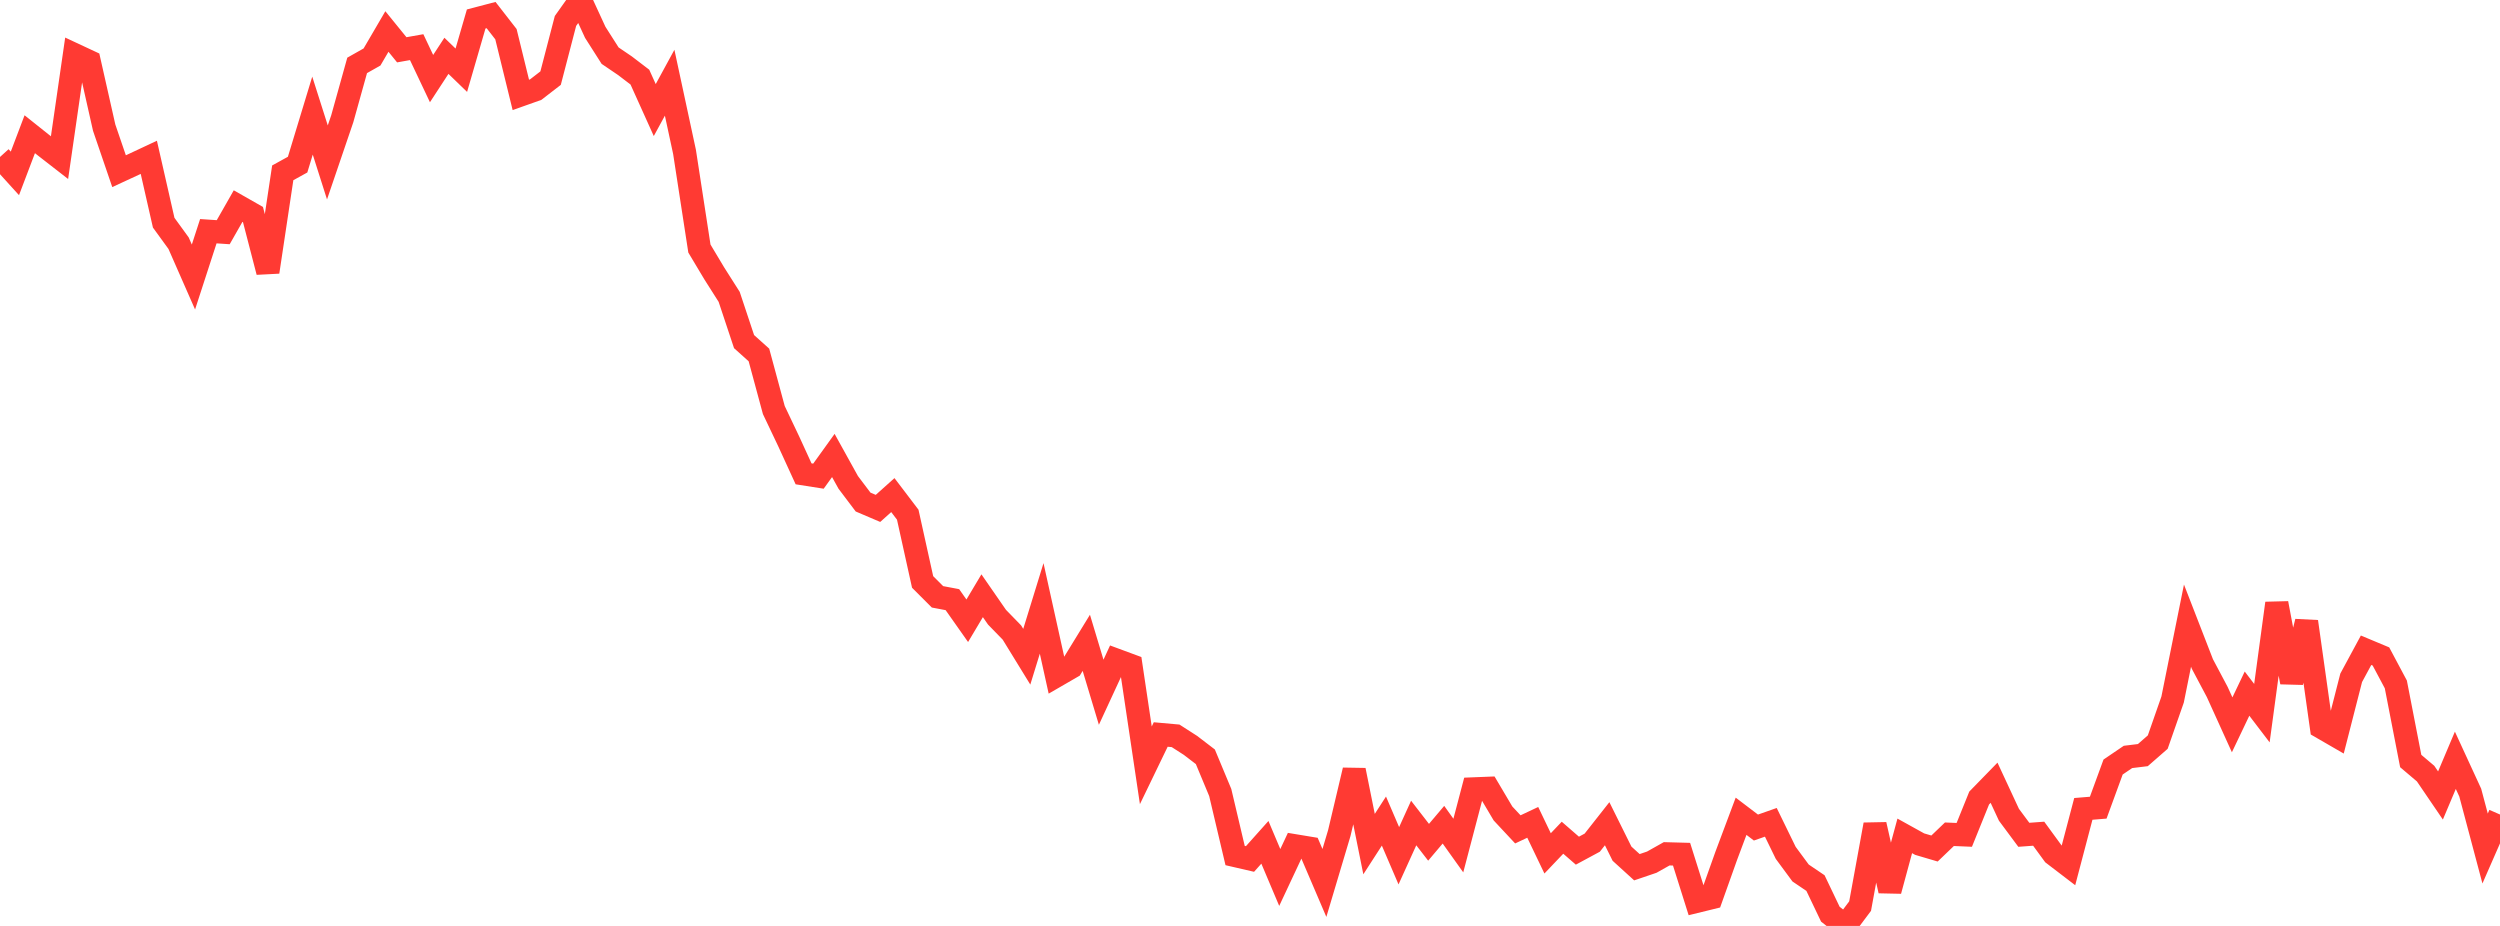 <?xml version="1.0" standalone="no"?>
<!DOCTYPE svg PUBLIC "-//W3C//DTD SVG 1.1//EN" "http://www.w3.org/Graphics/SVG/1.1/DTD/svg11.dtd">

<svg width="135" height="50" viewBox="0 0 135 50" preserveAspectRatio="none" 
  xmlns="http://www.w3.org/2000/svg"
  xmlns:xlink="http://www.w3.org/1999/xlink">


<polyline points="0.0, 8.477 0.804, 9.364 1.607, 7.248 2.411, 7.889 3.214, 8.513 4.018, 2.951 4.821, 3.326 5.625, 6.892 6.429, 9.244 7.232, 8.872 8.036, 8.495 8.839, 12.025 9.643, 13.132 10.446, 14.959 11.25, 12.485 12.054, 12.539 12.857, 11.129 13.661, 11.587 14.464, 14.685 15.268, 9.333 16.071, 8.89 16.875, 6.243 17.679, 8.771 18.482, 6.414 19.286, 3.531 20.089, 3.077 20.893, 1.701 21.696, 2.689 22.5, 2.546 23.304, 4.244 24.107, 3.014 24.911, 3.792 25.714, 1.025 26.518, 0.814 27.321, 1.846 28.125, 5.124 28.929, 4.839 29.732, 4.219 30.536, 1.131 31.339, 0.0 32.143, 1.745 32.946, 3.005 33.75, 3.551 34.554, 4.165 35.357, 5.944 36.161, 4.467 36.964, 8.201 37.768, 13.422 38.571, 14.764 39.375, 16.03 40.179, 18.447 40.982, 19.168 41.786, 22.142 42.589, 23.831 43.393, 25.587 44.196, 25.713 45.0, 24.596 45.804, 26.048 46.607, 27.111 47.411, 27.454 48.214, 26.735 49.018, 27.793 49.821, 31.425 50.625, 32.229 51.429, 32.381 52.232, 33.521 53.036, 32.17 53.839, 33.33 54.643, 34.156 55.446, 35.463 56.25, 32.854 57.054, 36.488 57.857, 36.023 58.661, 34.712 59.464, 37.381 60.268, 35.641 61.071, 35.938 61.875, 41.327 62.679, 39.663 63.482, 39.735 64.286, 40.251 65.089, 40.866 65.893, 42.796 66.696, 46.199 67.5, 46.385 68.304, 45.485 69.107, 47.384 69.911, 45.669 70.714, 45.802 71.518, 47.68 72.321, 44.989 73.125, 41.592 73.929, 45.581 74.732, 44.338 75.536, 46.211 76.339, 44.443 77.143, 45.483 77.946, 44.534 78.75, 45.66 79.554, 42.6 80.357, 42.568 81.161, 43.926 81.964, 44.786 82.768, 44.407 83.571, 46.082 84.375, 45.237 85.179, 45.936 85.982, 45.503 86.786, 44.481 87.589, 46.099 88.393, 46.83 89.196, 46.557 90.0, 46.105 90.804, 46.127 91.607, 48.675 92.411, 48.478 93.214, 46.224 94.018, 44.078 94.821, 44.688 95.625, 44.405 96.429, 46.054 97.232, 47.142 98.036, 47.686 98.839, 49.366 99.643, 50.0 100.446, 48.929 101.25, 44.528 102.054, 48.102 102.857, 45.137 103.661, 45.583 104.464, 45.82 105.268, 45.049 106.071, 45.083 106.875, 43.093 107.679, 42.268 108.482, 43.996 109.286, 45.079 110.089, 45.02 110.893, 46.121 111.696, 46.735 112.5, 43.68 113.304, 43.614 114.107, 41.42 114.911, 40.874 115.714, 40.776 116.518, 40.074 117.321, 37.775 118.125, 33.784 118.929, 35.856 119.732, 37.369 120.536, 39.141 121.339, 37.456 122.143, 38.51 122.946, 32.577 123.75, 36.839 124.554, 33.568 125.357, 39.274 126.161, 39.739 126.964, 36.602 127.768, 35.113 128.571, 35.449 129.375, 36.958 130.179, 41.095 130.982, 41.775 131.786, 42.956 132.589, 41.056 133.393, 42.802 134.196, 45.82 135.0, 43.984" fill="none" stroke="#ff3a33" stroke-width="1.25"/>

</svg>
